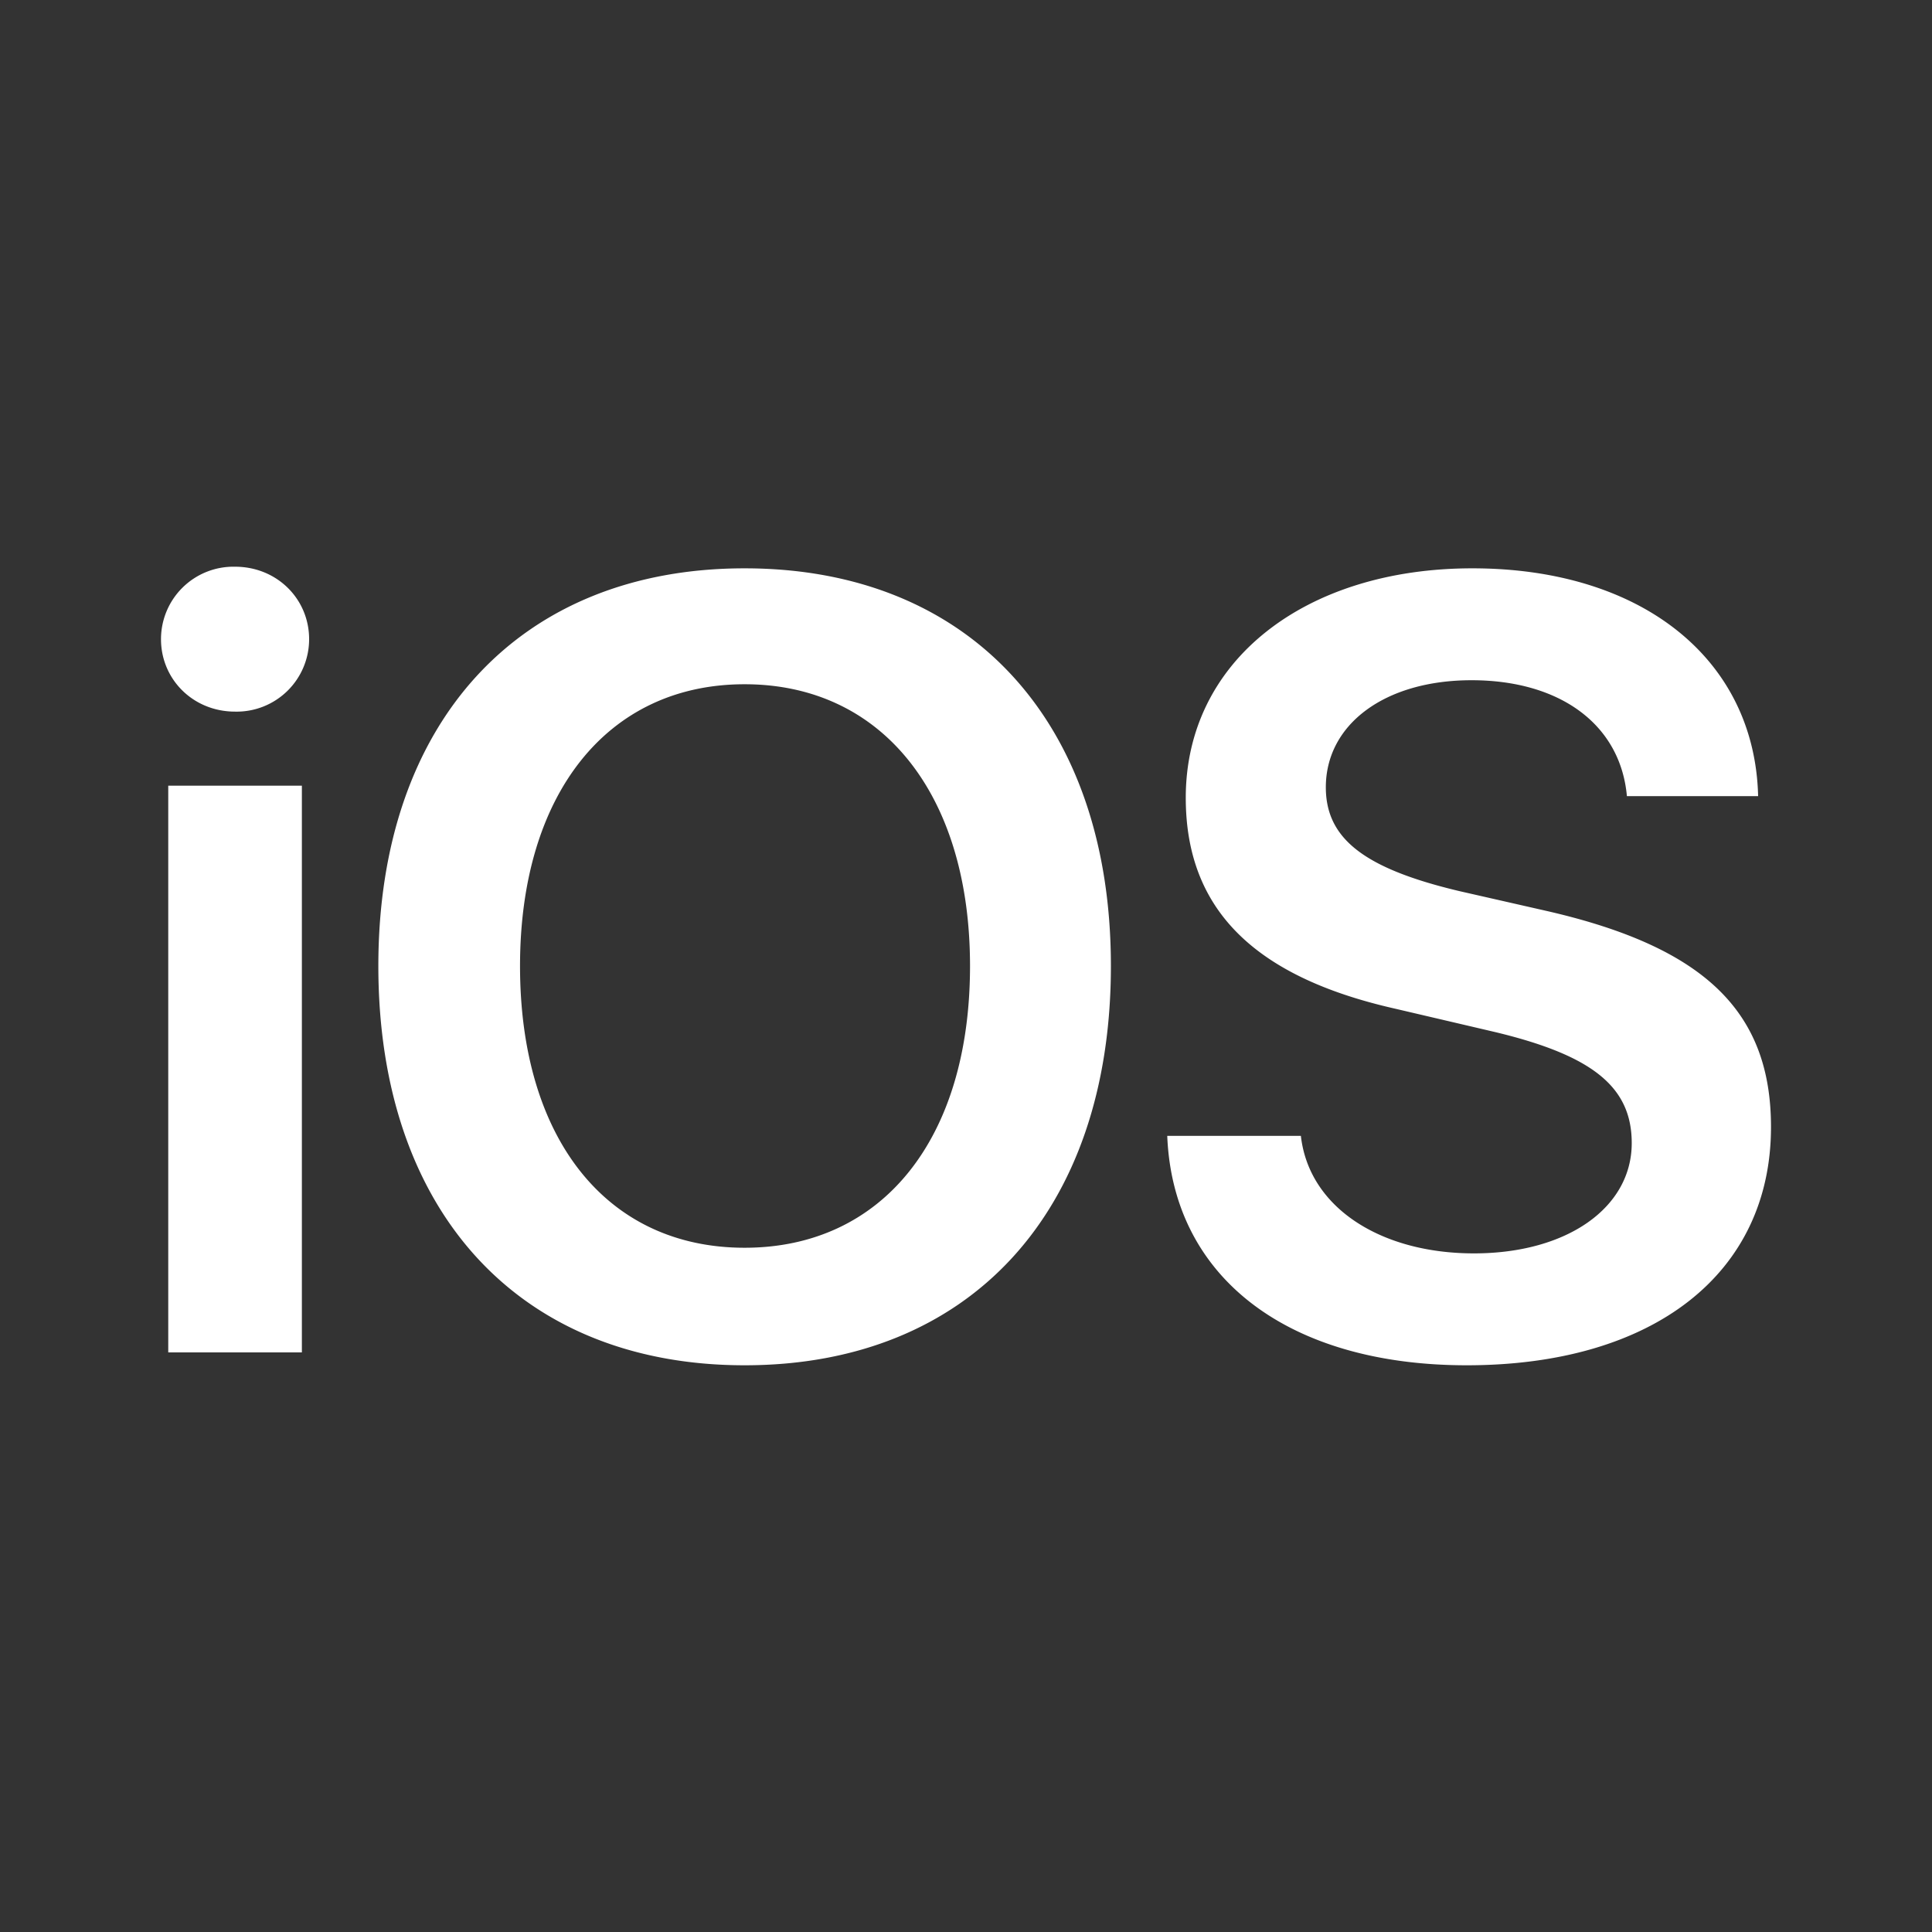 <svg xmlns="http://www.w3.org/2000/svg" width="1em" height="1em" viewBox="0 0 24 24"><rect x="0" y="0" width="24" height="24" fill="#333333" stroke="none"/><path fill="white" d="M2.09 16.8h1.66V9.76H2.09m.83-.92a.9.9 0 0 0 .92-.9c0-.5-.4-.9-.92-.9a.9.9 0 0 0-.92.9c0 .5.4.9.92.9m6.33-1.78C6.46 7.06 4.7 8.96 4.7 12c0 3.06 1.76 4.96 4.55 4.96s4.55-1.9 4.55-4.96c0-3.04-1.76-4.94-4.55-4.94m0 1.44c1.71 0 2.8 1.37 2.8 3.5c0 2.15-1.09 3.5-2.8 3.5c-1.71 0-2.79-1.35-2.79-3.5c0-2.13 1.08-3.5 2.79-3.5m5.25 5.61c.07 1.76 1.5 2.85 3.72 2.85c2.32 0 3.78-1.14 3.78-2.96c0-1.43-.82-2.23-2.77-2.68l-1.1-.25c-1.18-.28-1.66-.65-1.66-1.29c0-.78.73-1.33 1.81-1.33c1.1 0 1.85.55 1.93 1.44h1.63c-.04-1.69-1.43-2.83-3.55-2.83c-2.08 0-3.56 1.15-3.56 2.85c0 1.37.83 2.22 2.6 2.62l1.24.29c1.21.29 1.7.68 1.7 1.38c0 .8-.8 1.37-1.96 1.37s-2.05-.57-2.15-1.46H14.5Z"/></svg>